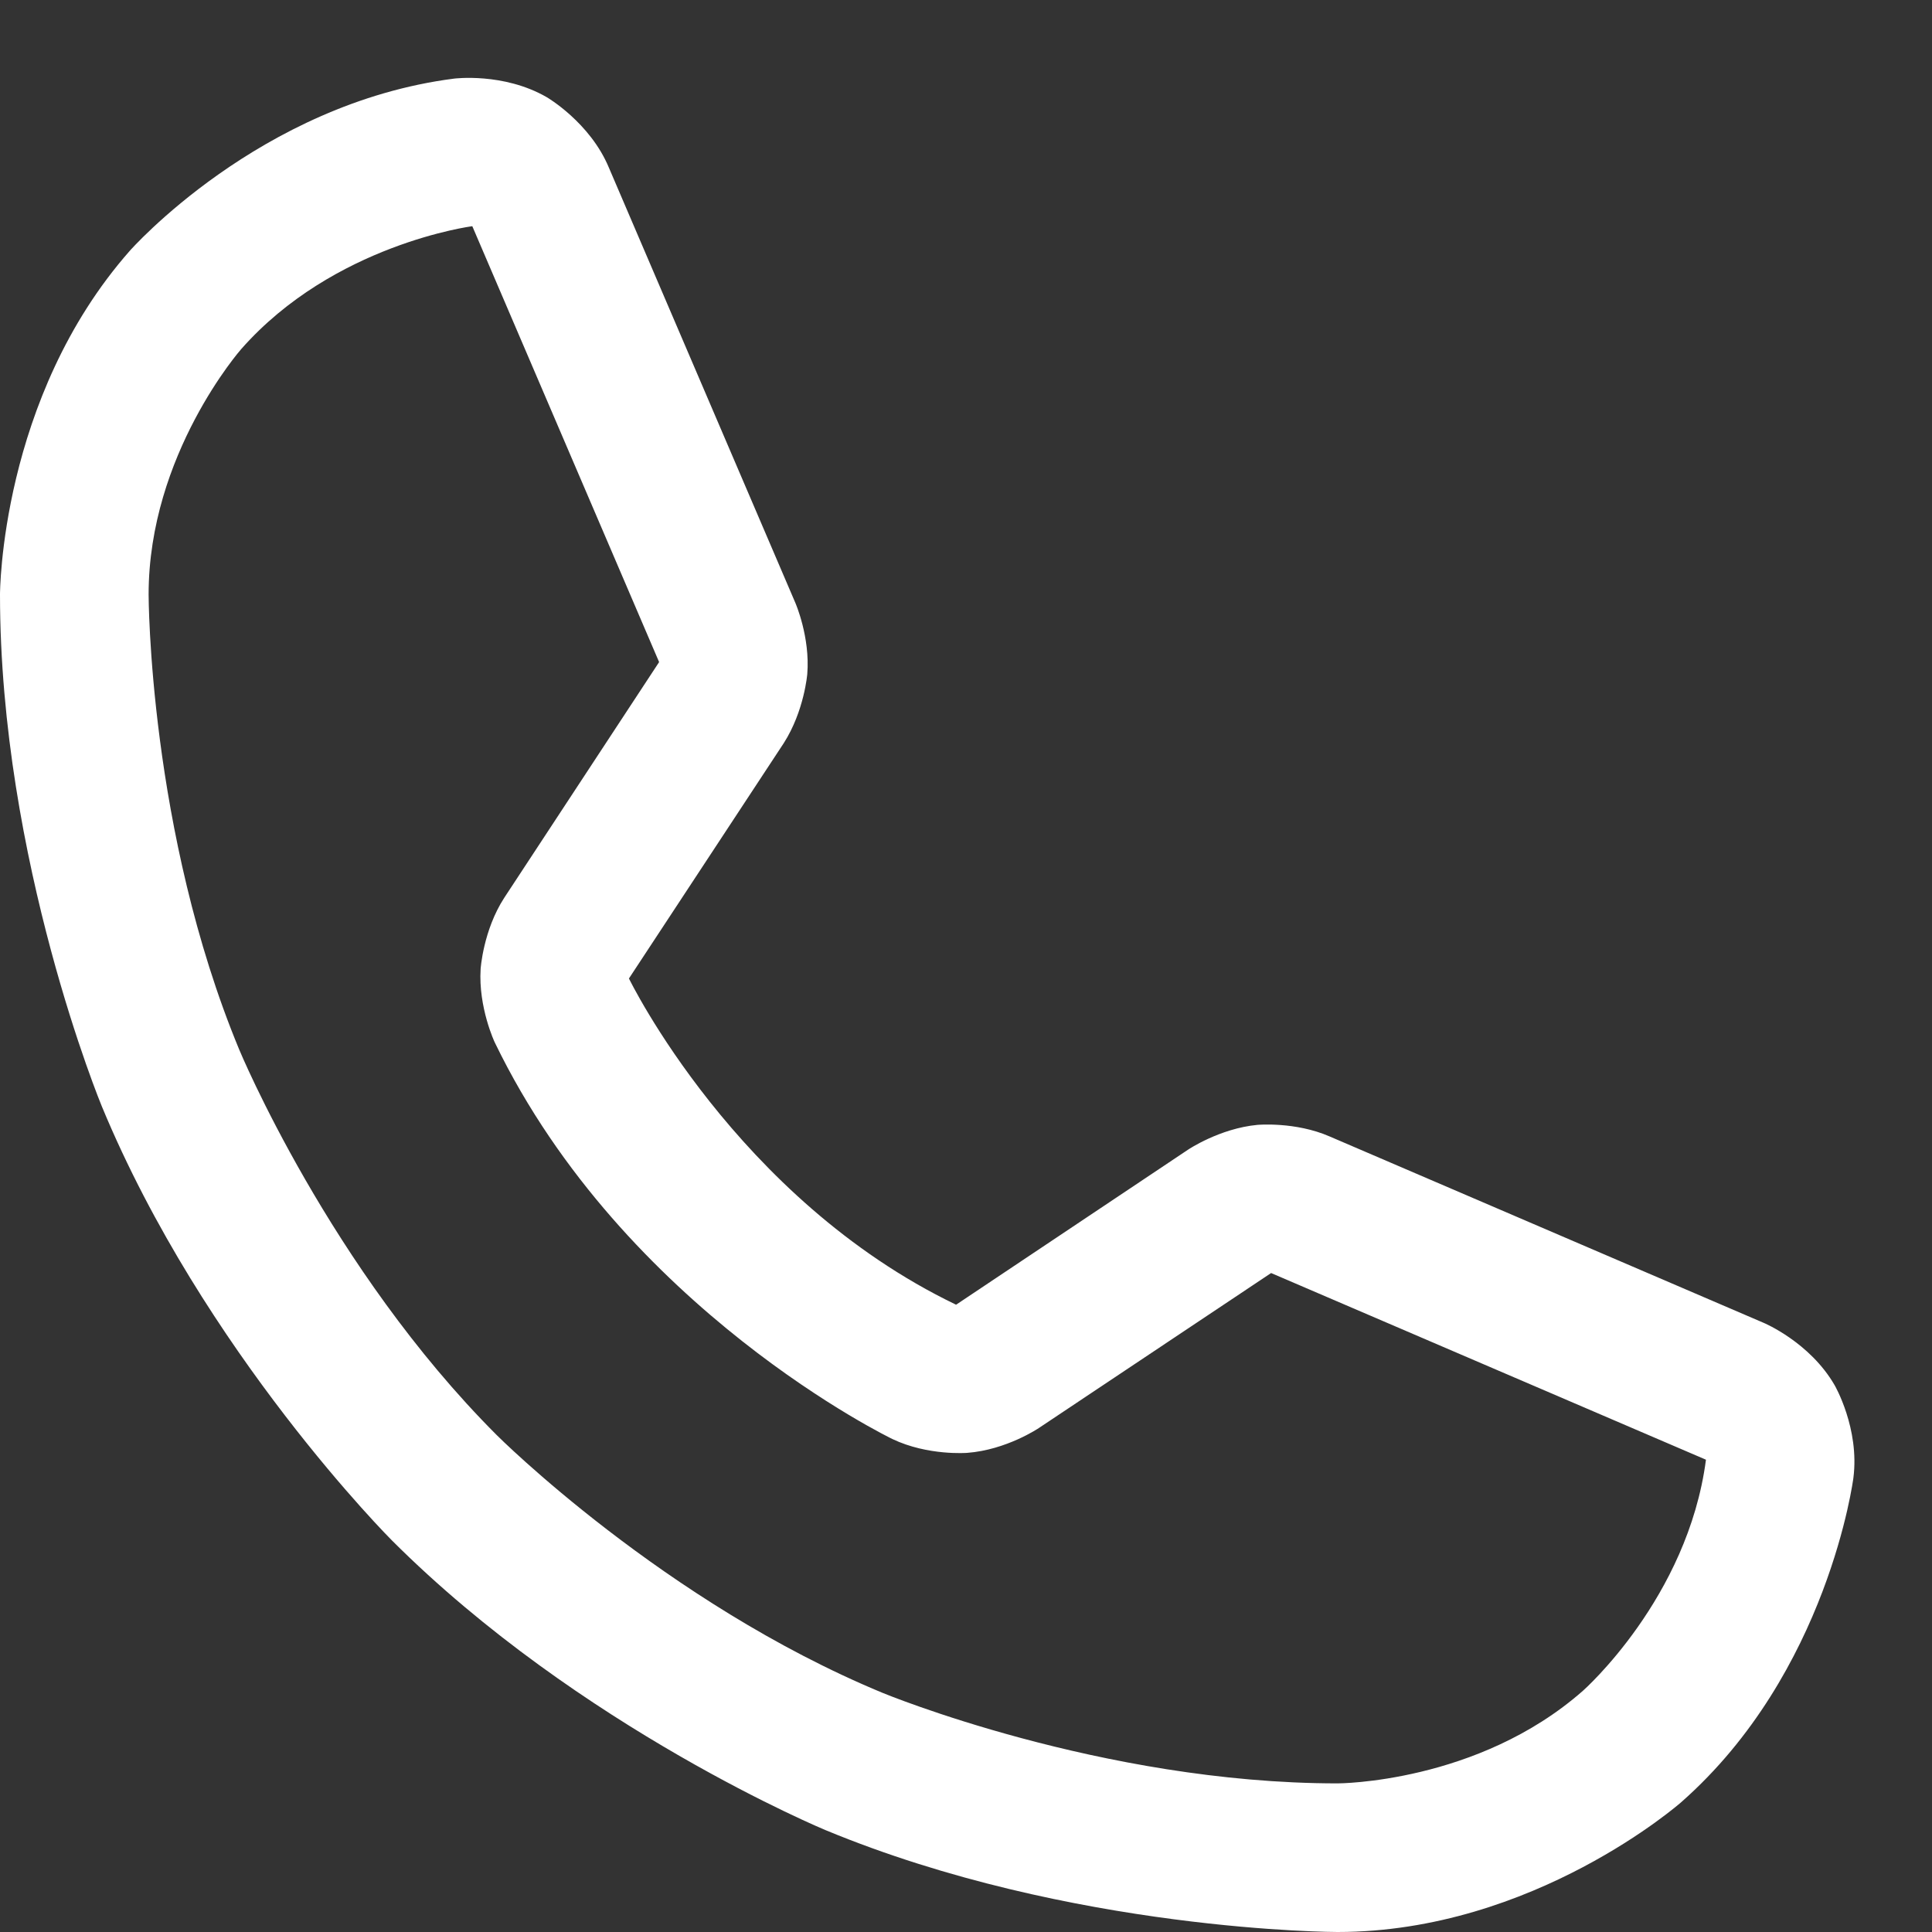 <?xml version="1.0" encoding="UTF-8"?>
<svg xmlns="http://www.w3.org/2000/svg" width="13" height="13" viewBox="0 0 13 13" fill="none">
  <rect x="0" y="0" width="13" height="13" fill="#333333" stroke="none"/>
  <path fill-rule="evenodd" clip-rule="evenodd" d="M5.274 5L4.232 6.584C4.232 6.584 4.951 8.066 6.433 8.779L6.435 8.778L7.994 7.736C7.994 7.736 8.206 7.593 8.461 7.569C8.461 7.569 8.716 7.546 8.947 7.647L11.867 8.901C11.867 8.901 12.177 9.03 12.345 9.321C12.345 9.321 12.514 9.612 12.471 9.945C12.471 9.945 12.303 11.255 11.312 12.127C11.312 12.127 10.321 13 9 13C9 13 7.21 13 5.556 12.315C5.556 12.315 3.902 11.63 2.636 10.364C2.636 10.364 1.37 9.098 0.685 7.444C0.685 7.444 0 5.79 0 4C0 4 0 2.679 0.873 1.688C0.873 1.688 1.745 0.697 3.055 0.529C3.055 0.529 3.388 0.486 3.679 0.654C3.679 0.654 3.97 0.823 4.097 1.128L5.352 4.057C5.352 4.057 5.452 4.286 5.432 4.535C5.432 4.535 5.412 4.784 5.274 5ZM3.33 7.016L3.329 7.014C3.329 7.014 3.218 6.78 3.234 6.52C3.234 6.52 3.251 6.26 3.393 6.041L4.435 4.455L3.178 1.522C3.178 1.522 2.245 1.643 1.623 2.349C1.623 2.349 1 3.057 1 4C1 4 1 5.591 1.609 7.061C1.609 7.061 2.218 8.532 3.343 9.657C3.343 9.657 4.468 10.782 5.939 11.391C5.939 11.391 7.409 12 9 12C9 12 9.943 12 10.651 11.377C10.651 11.377 11.357 10.755 11.479 9.822L8.553 8.566L6.99 9.609C6.99 9.609 6.773 9.756 6.508 9.776C6.508 9.776 6.244 9.797 6.005 9.683C6.005 9.683 4.202 8.816 3.331 7.018L3.331 7.017L3.331 7.017L3.33 7.016Z" fill="white"></path>
</svg>

